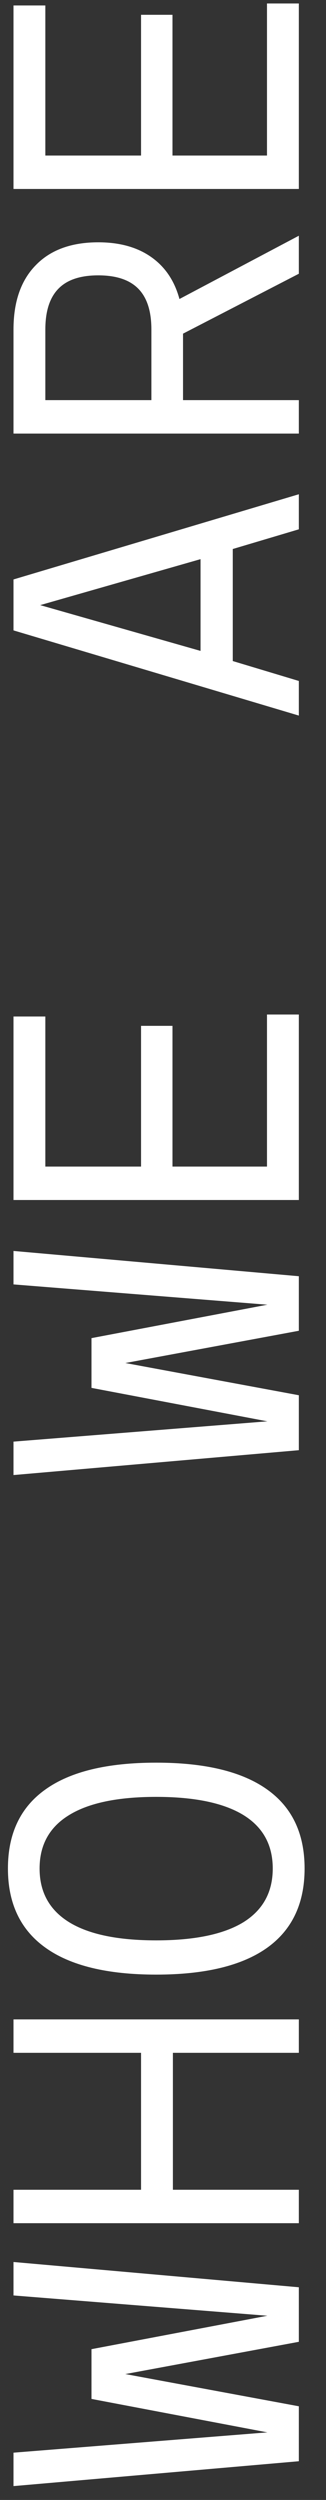 <svg width="12" height="92" viewBox="0 0 12 92" fill="none" xmlns="http://www.w3.org/2000/svg">
<rect x="0" y="0" width="12" height="92" fill="#333333" stroke="none"/>
<path d="M11 90.575L0.497 91.49L0.497 90.26L9.843 89.513L3.368 88.282L3.368 86.451L9.843 85.221L0.497 84.474L0.497 83.243L11 84.173L11 86.18L4.613 87.367L11 88.553L11 90.575ZM11 81.815L0.497 81.815L0.497 80.585L5.192 80.585L5.192 75.545L0.497 75.545L0.497 74.315L11 74.315L11 75.545L6.364 75.545L6.364 80.585L11 80.585L11 81.815ZM9.835 65.856C10.753 66.51 11.212 67.479 11.212 68.763C11.212 70.047 10.753 71.019 9.835 71.678C8.913 72.337 7.55 72.667 5.749 72.667C3.952 72.667 2.594 72.337 1.676 71.678C0.753 71.019 0.292 70.047 0.292 68.763C0.292 67.479 0.751 66.51 1.669 65.856C2.587 65.196 3.947 64.867 5.749 64.867C7.55 64.867 8.913 65.196 9.835 65.856ZM8.957 70.741C9.679 70.291 10.04 69.632 10.04 68.763C10.04 67.894 9.679 67.237 8.957 66.793C8.229 66.349 7.16 66.126 5.749 66.126C4.337 66.126 3.271 66.349 2.548 66.793C1.82 67.237 1.457 67.894 1.457 68.763C1.457 69.632 1.82 70.291 2.548 70.741C3.271 71.185 4.337 71.407 5.749 71.407C7.16 71.407 8.229 71.185 8.957 70.741ZM11 53.368L0.497 54.283L0.497 53.053L9.843 52.306L3.368 51.075L3.368 49.244L9.843 48.014L0.497 47.267L0.497 46.036L11 46.966L11 48.973L4.613 50.16L11 51.346L11 53.368ZM11 44.161L0.497 44.161L0.497 37.408L1.669 37.408L1.669 42.931L5.192 42.931L5.192 37.752L6.349 37.752L6.349 42.931L9.828 42.931L9.828 37.335L11 37.335L11 44.161ZM11 26.334L0.497 23.199L0.497 21.324L11 18.189L11 19.479L8.568 20.204L8.568 24.327L11 25.06L11 26.334ZM7.382 23.954L7.382 20.577L1.479 22.269L7.382 23.954ZM11 8.675L11 10.074L6.737 12.279L6.737 14.725L11 14.725L11 15.956L0.497 15.956L0.497 12.125C0.497 11.104 0.771 10.316 1.317 9.759C1.859 9.198 2.626 8.917 3.617 8.917C4.403 8.917 5.053 9.098 5.565 9.459C6.078 9.82 6.425 10.335 6.605 11.004L11 8.675ZM1.669 14.725L5.573 14.725L5.573 12.125C5.573 11.451 5.412 10.951 5.089 10.623C4.767 10.296 4.276 10.133 3.617 10.133C2.958 10.133 2.47 10.296 2.152 10.623C1.83 10.951 1.669 11.451 1.669 12.125L1.669 14.725ZM11 6.954L0.497 6.954L0.497 0.201L1.669 0.201L1.669 5.724L5.192 5.724L5.192 0.545L6.349 0.545L6.349 5.724L9.828 5.724L9.828 0.128L11 0.128L11 6.954Z" fill="white"/>
</svg>
